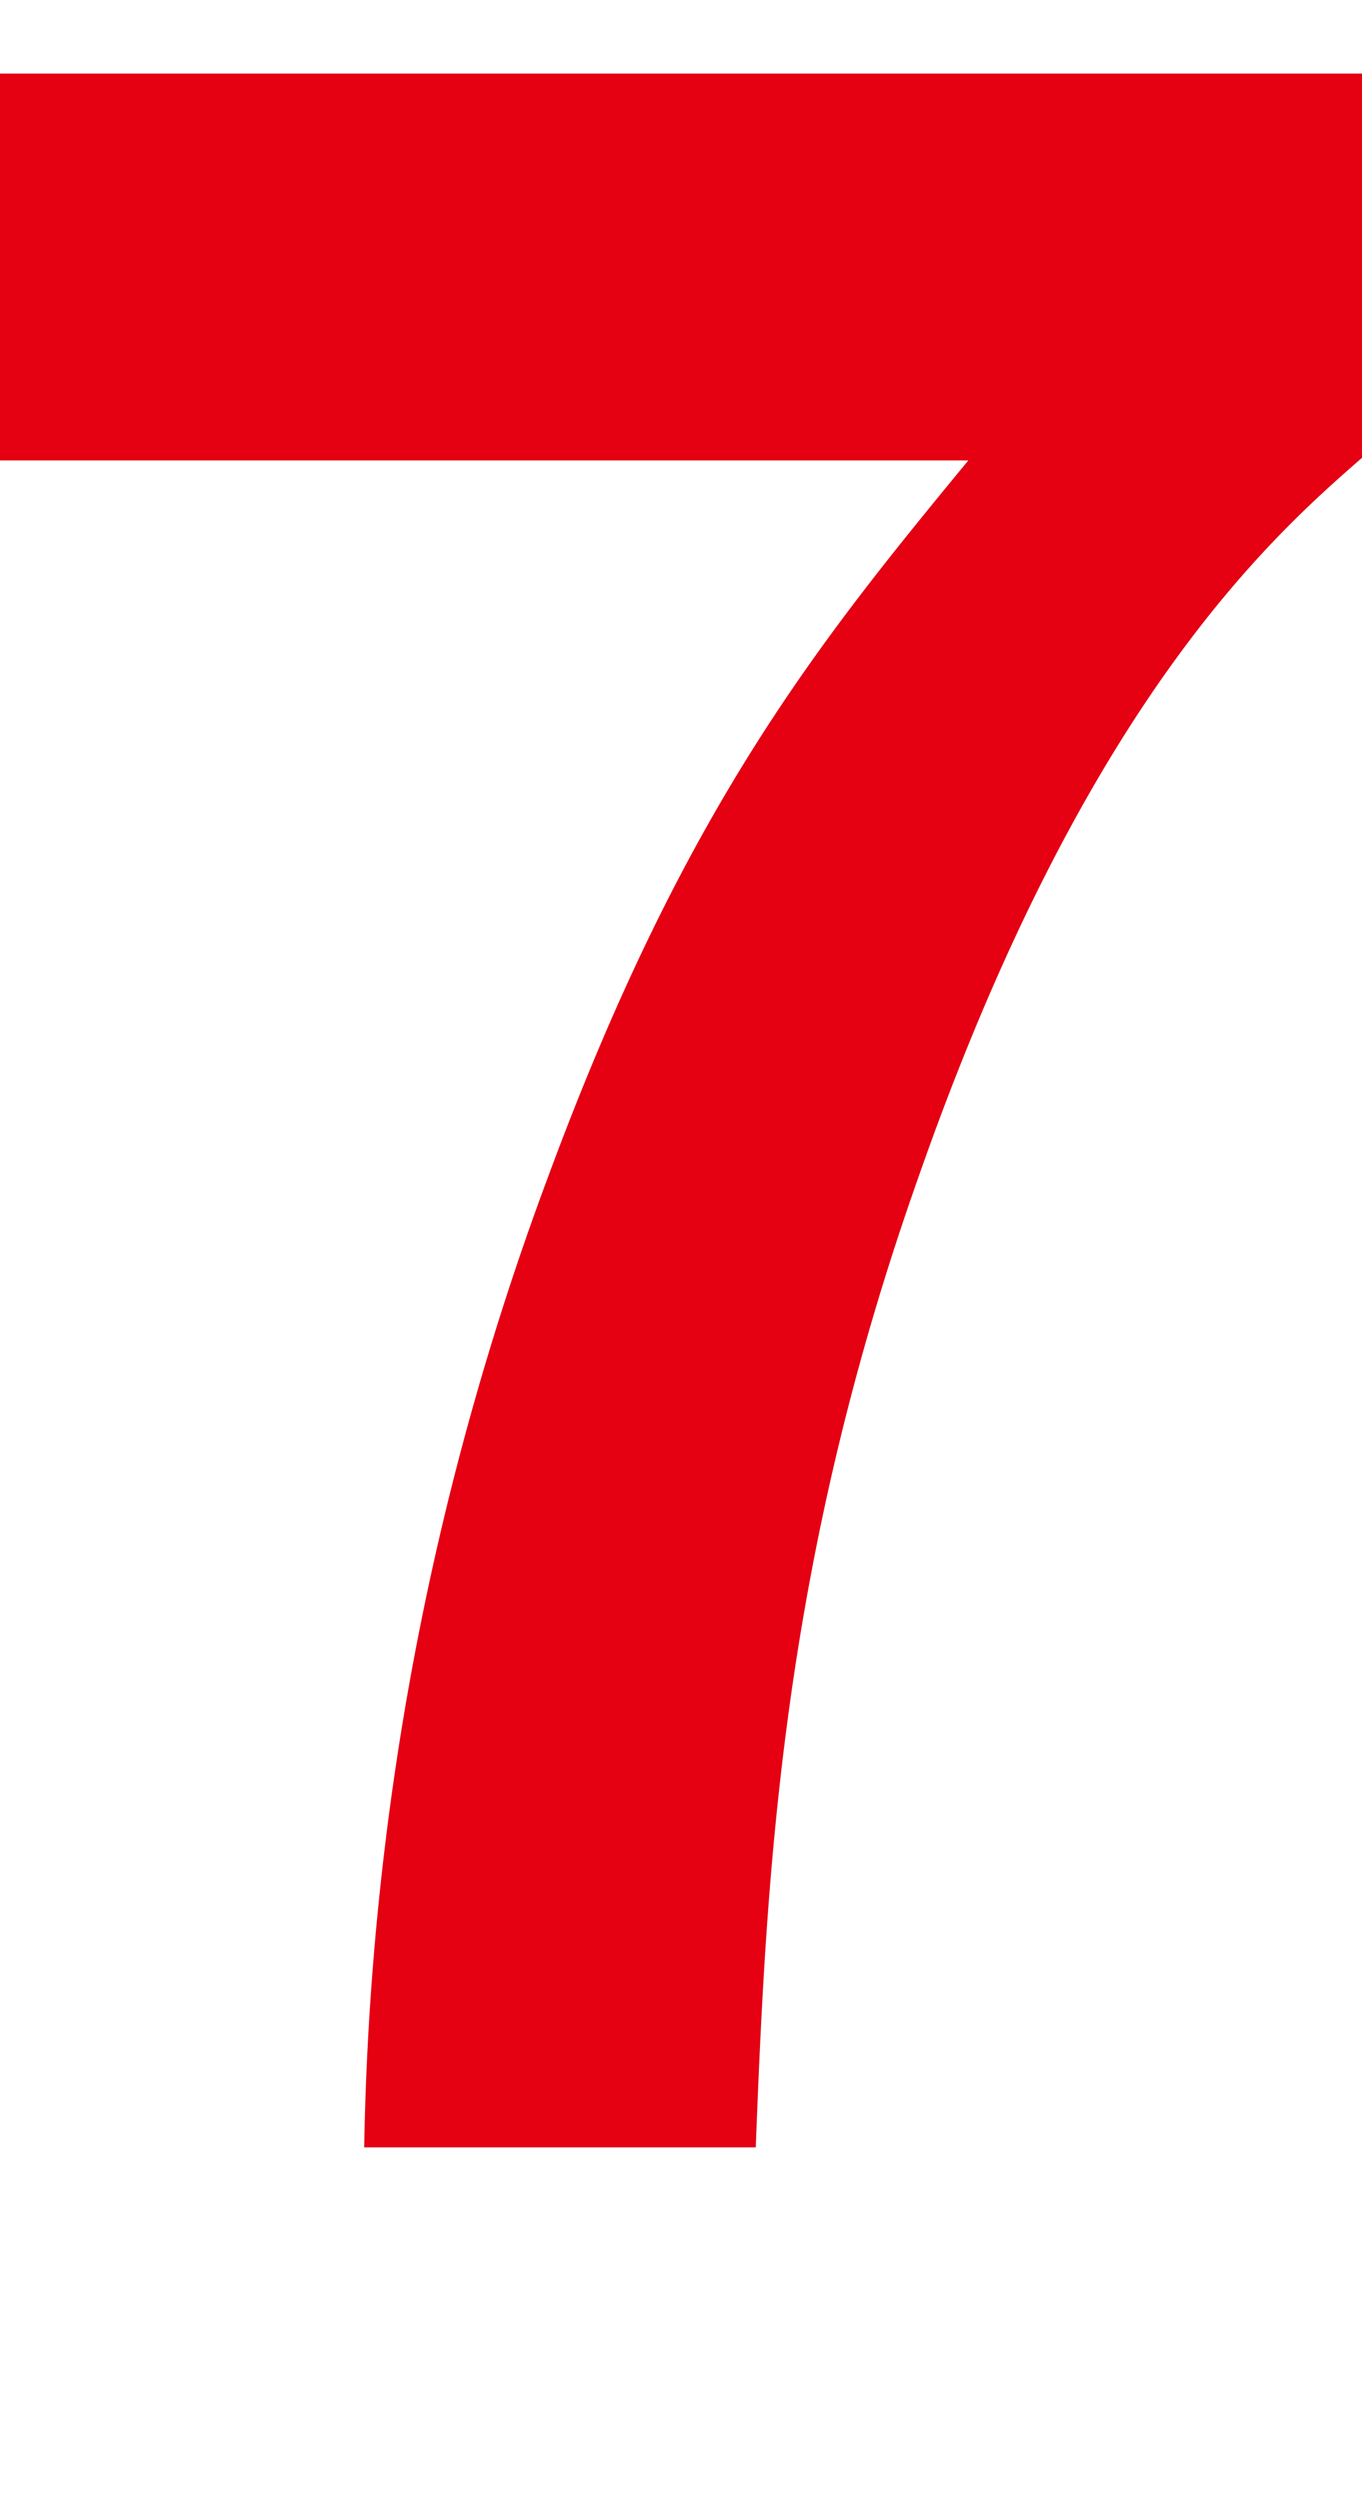 <svg xmlns="http://www.w3.org/2000/svg" width="51.762" height="95" viewBox="0 0 51.762 95">
  <g id="グループ_255" data-name="グループ 255" transform="translate(1951 -1348.544)">
    <rect id="長方形_291" data-name="長方形 291" width="51.762" height="95" transform="translate(-1951 1348.544)" fill="none"/>
    <path id="パス_1415" data-name="パス 1415" d="M20.037,51.039v-14.7H71.8v14.6c-3.441,3-10.561,9.3-16.881,27.4-5.2,14.7-5.76,26.5-6.16,36.8H33.878a110.791,110.791,0,0,1,6.96-36.8c5.2-14.1,10.32-20.4,16-27.3Z" transform="translate(-1971.037 1315)" fill="#e50012"/>
  </g>
</svg>
